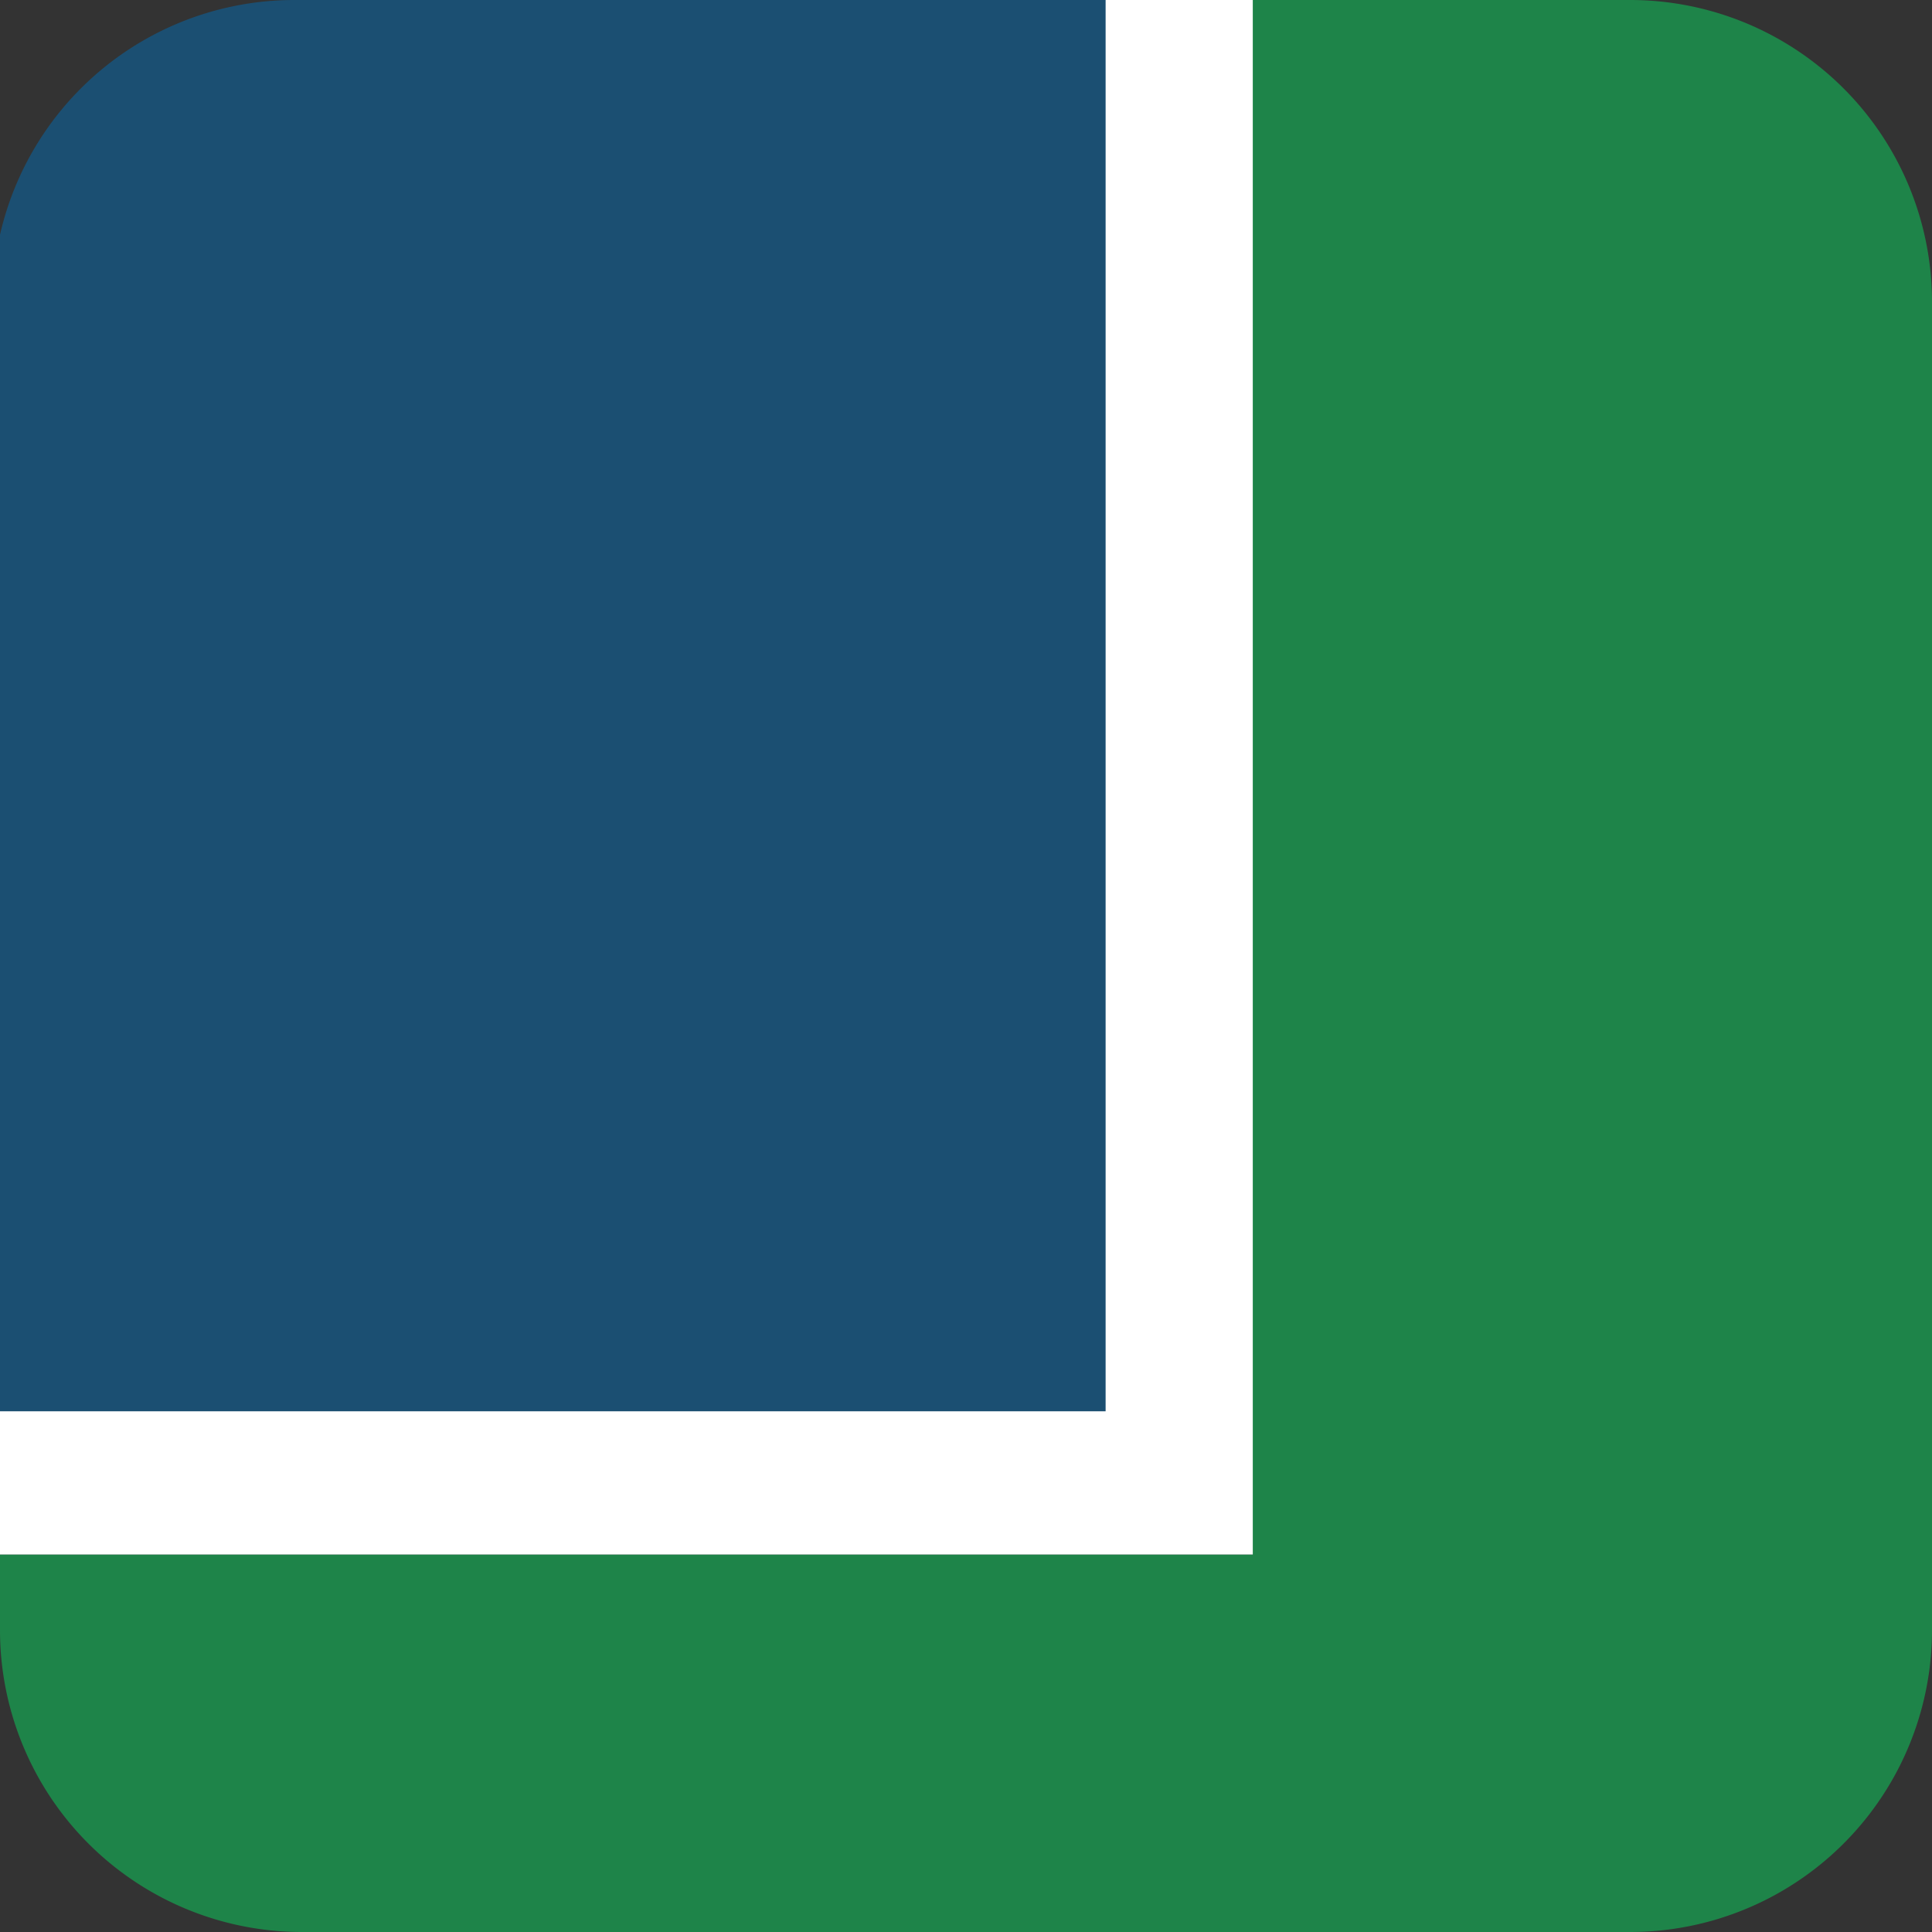 <?xml version="1.0" encoding="utf-8"?>
<svg
	xmlns="http://www.w3.org/2000/svg"
	xmlns:xlink="http://www.w3.org/1999/xlink"
	xml:space="preserve"
	version="1.1"
	id="logo"
	x="0px"
	y="0px"
	viewBox="0 0 512 512"
	style="enable-background:new 0 0 512 512;"
>
	<rect x="0" y="0" width="512" height="512" fill="#333333" stroke="none"/>
	<style type="text/css">
		.st0{fill:#ffffff;}
		.st1{fill:#1B4F72;}
		.st2{fill:#1E8449;}
	</style>
	<g>
		<path class="st1" d="
			M80,0
			h214
			v376
			h-296
			v-296 a80,80 0 0 1 80,-80
			z"
		/>

		<path class="st0" d="
			M295,0
			h38
			v412
			h-335
			v-38
			h295
			v-432
			z"
		/>

		<path class="st2" d="
			M332,0
			h100 a80,80 0 0 1 80,80
			v352 a80,80 0 0 1 -80,80
			h-352 a80,80 0 0 1 -80,-80
			v-20
			h332
			v-432
			z"
		/>
	</g>
</svg>
